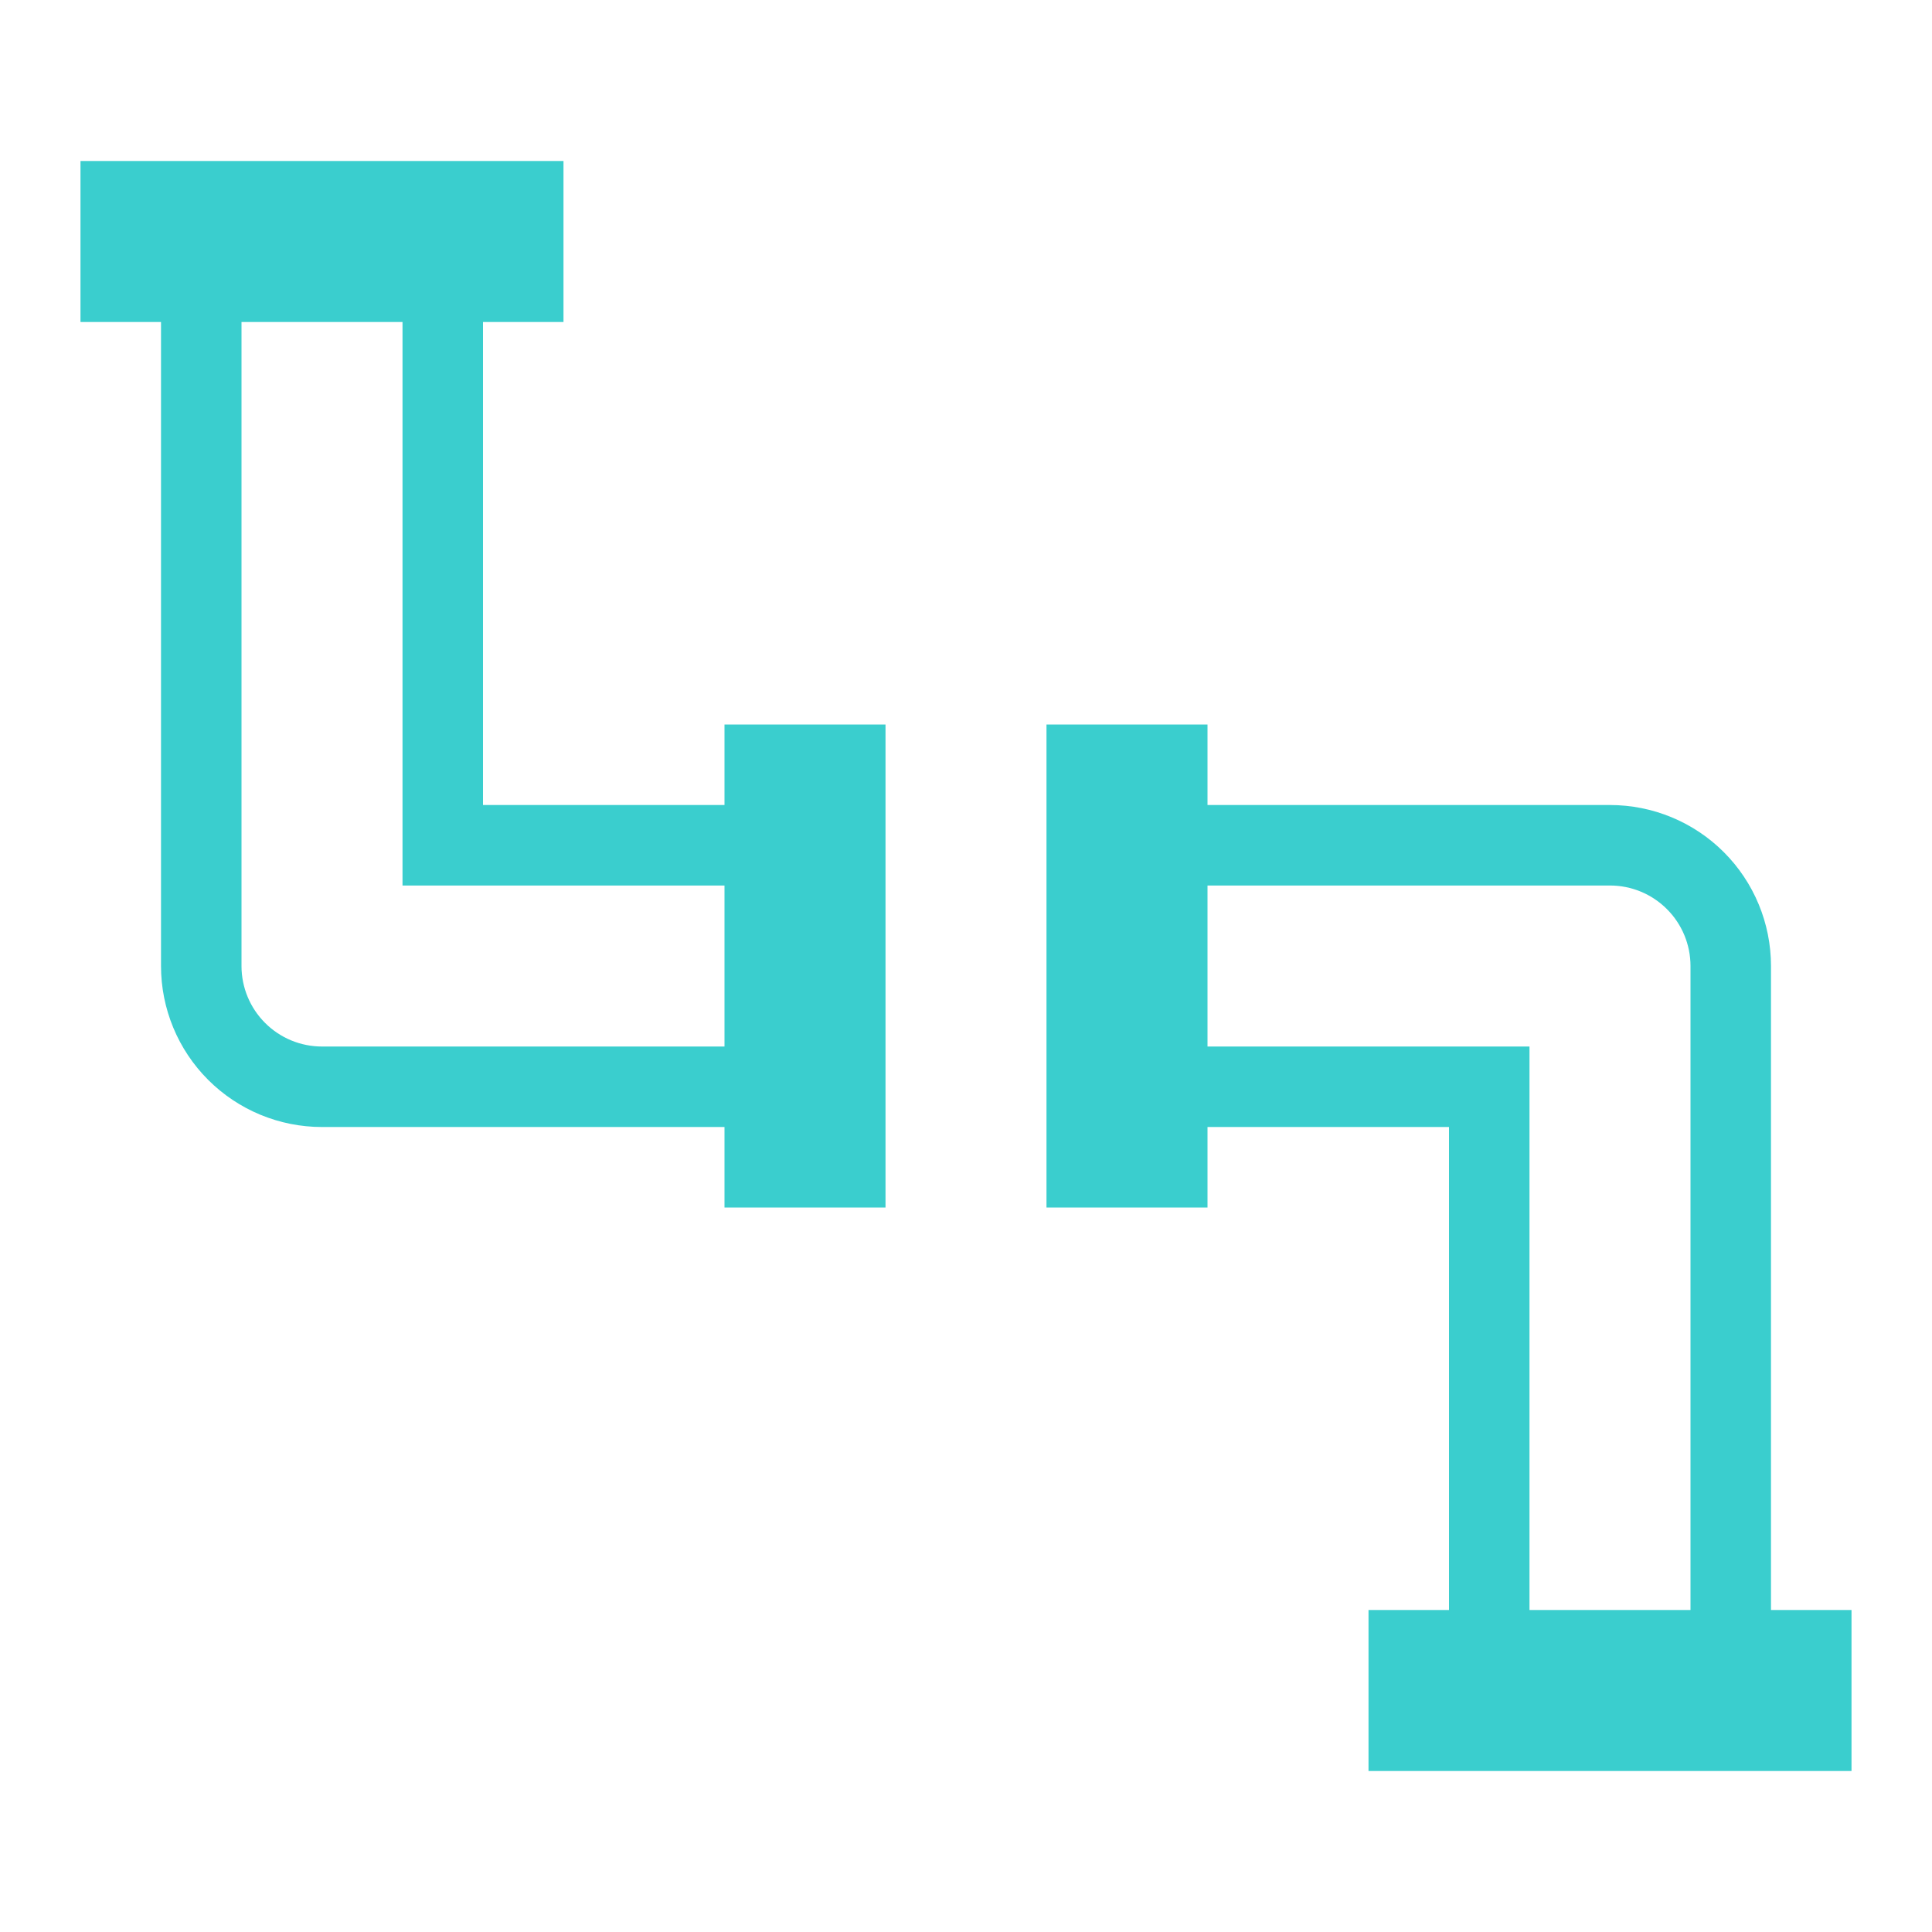 <?xml version="1.0" encoding="UTF-8"?>
<svg xmlns="http://www.w3.org/2000/svg" width="62" height="62" viewBox="0 0 62 62" fill="none">
  <path d="M56.833 51.667V31C56.833 29.63 56.289 28.316 55.32 27.347C54.351 26.378 53.037 25.834 51.667 25.834H38.75V23.25H33.583V38.75H38.75V36.167H46.5V51.667H43.917V56.834H59.417V51.667H56.833ZM54.25 51.667H49.083V33.584H38.75V28.417H51.667C52.352 28.417 53.009 28.689 53.493 29.174C53.978 29.658 54.25 30.315 54.25 31V51.667ZM23.25 23.25V25.834H15.5V10.334H18.083V5.167H2.583V10.334H5.167V31C5.167 32.371 5.711 33.685 6.68 34.654C7.649 35.623 8.963 36.167 10.333 36.167H23.25V38.75H28.417V23.25H23.25ZM23.25 33.584H10.333C9.648 33.584 8.991 33.312 8.507 32.827C8.022 32.343 7.75 31.686 7.75 31V10.334H12.917V28.417H23.25V33.584Z" fill="#3ACECE"></path>
</svg>
